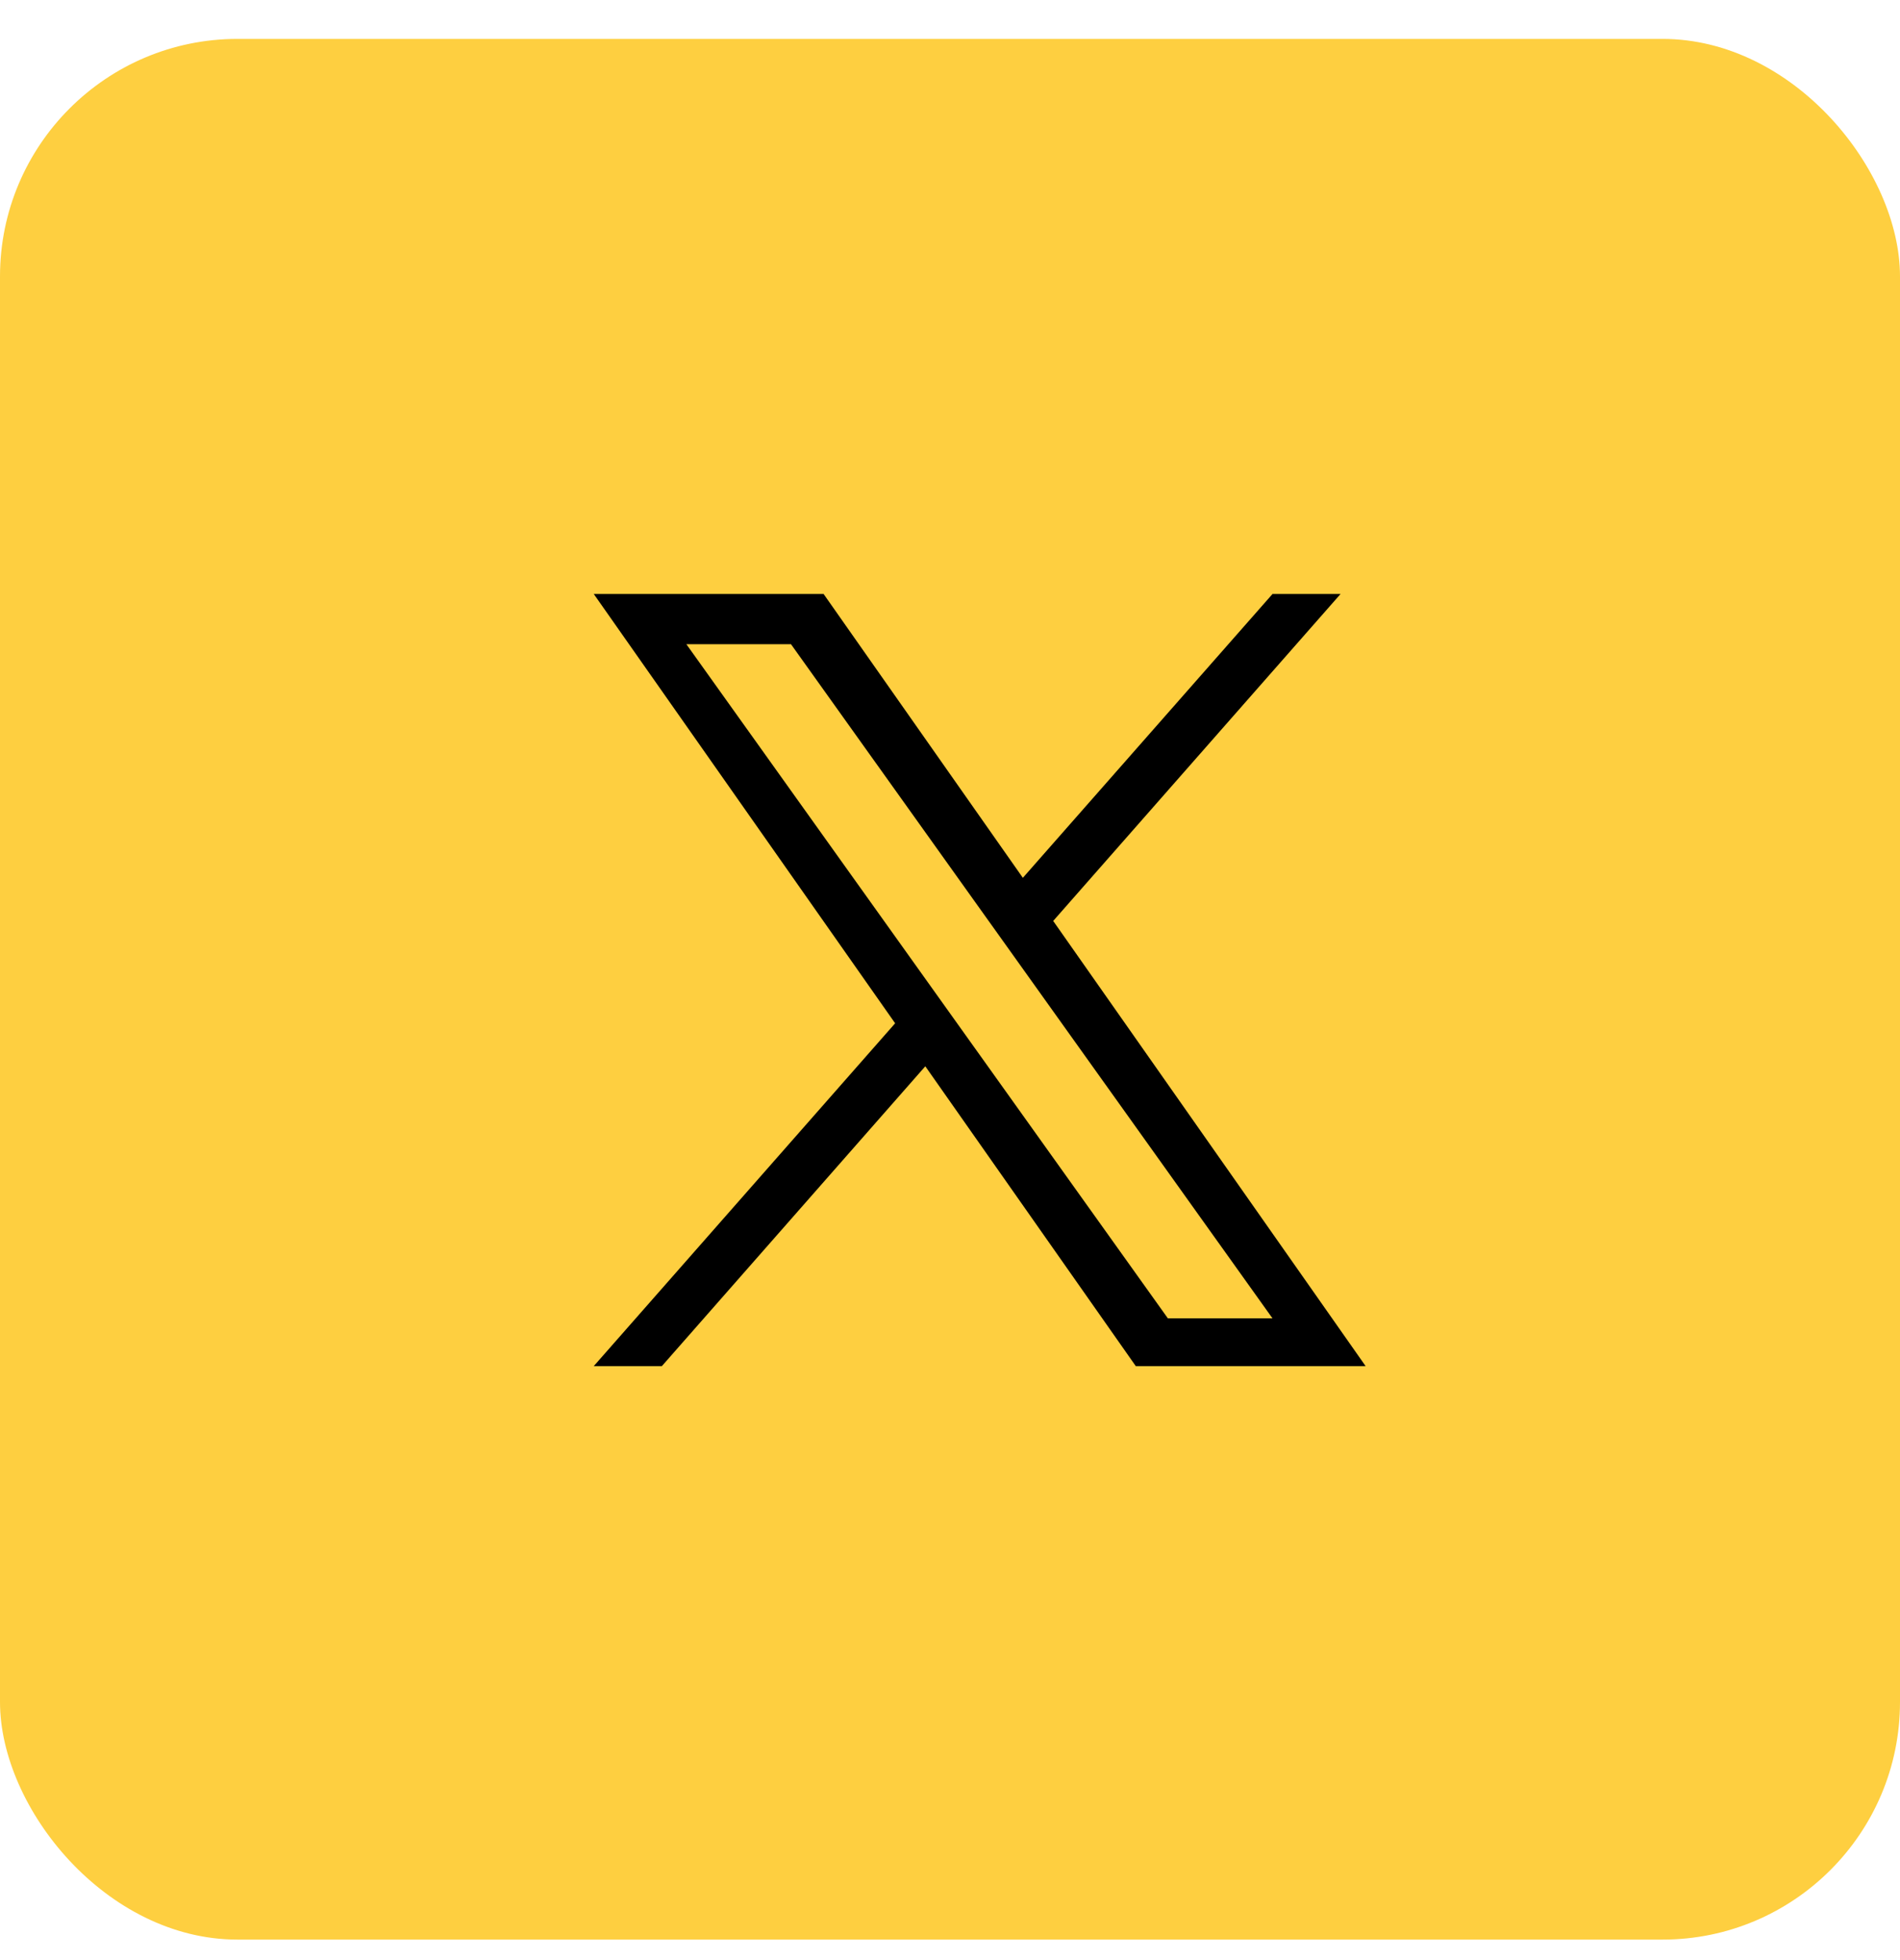 <svg width="32" height="33" viewBox="0 0 32 33" fill="none" xmlns="http://www.w3.org/2000/svg">
<rect y="0.655" width="32" height="32" rx="4" fill="#FECF40"/>
<path d="M17.738 15.505L22.578 10H21.432L17.227 14.779L13.871 10H10L15.076 17.228L10 23H11.147L15.584 17.952L19.129 23H23M11.56 10.846H13.322L21.431 22.195H19.669" fill="black"/>
</svg>
